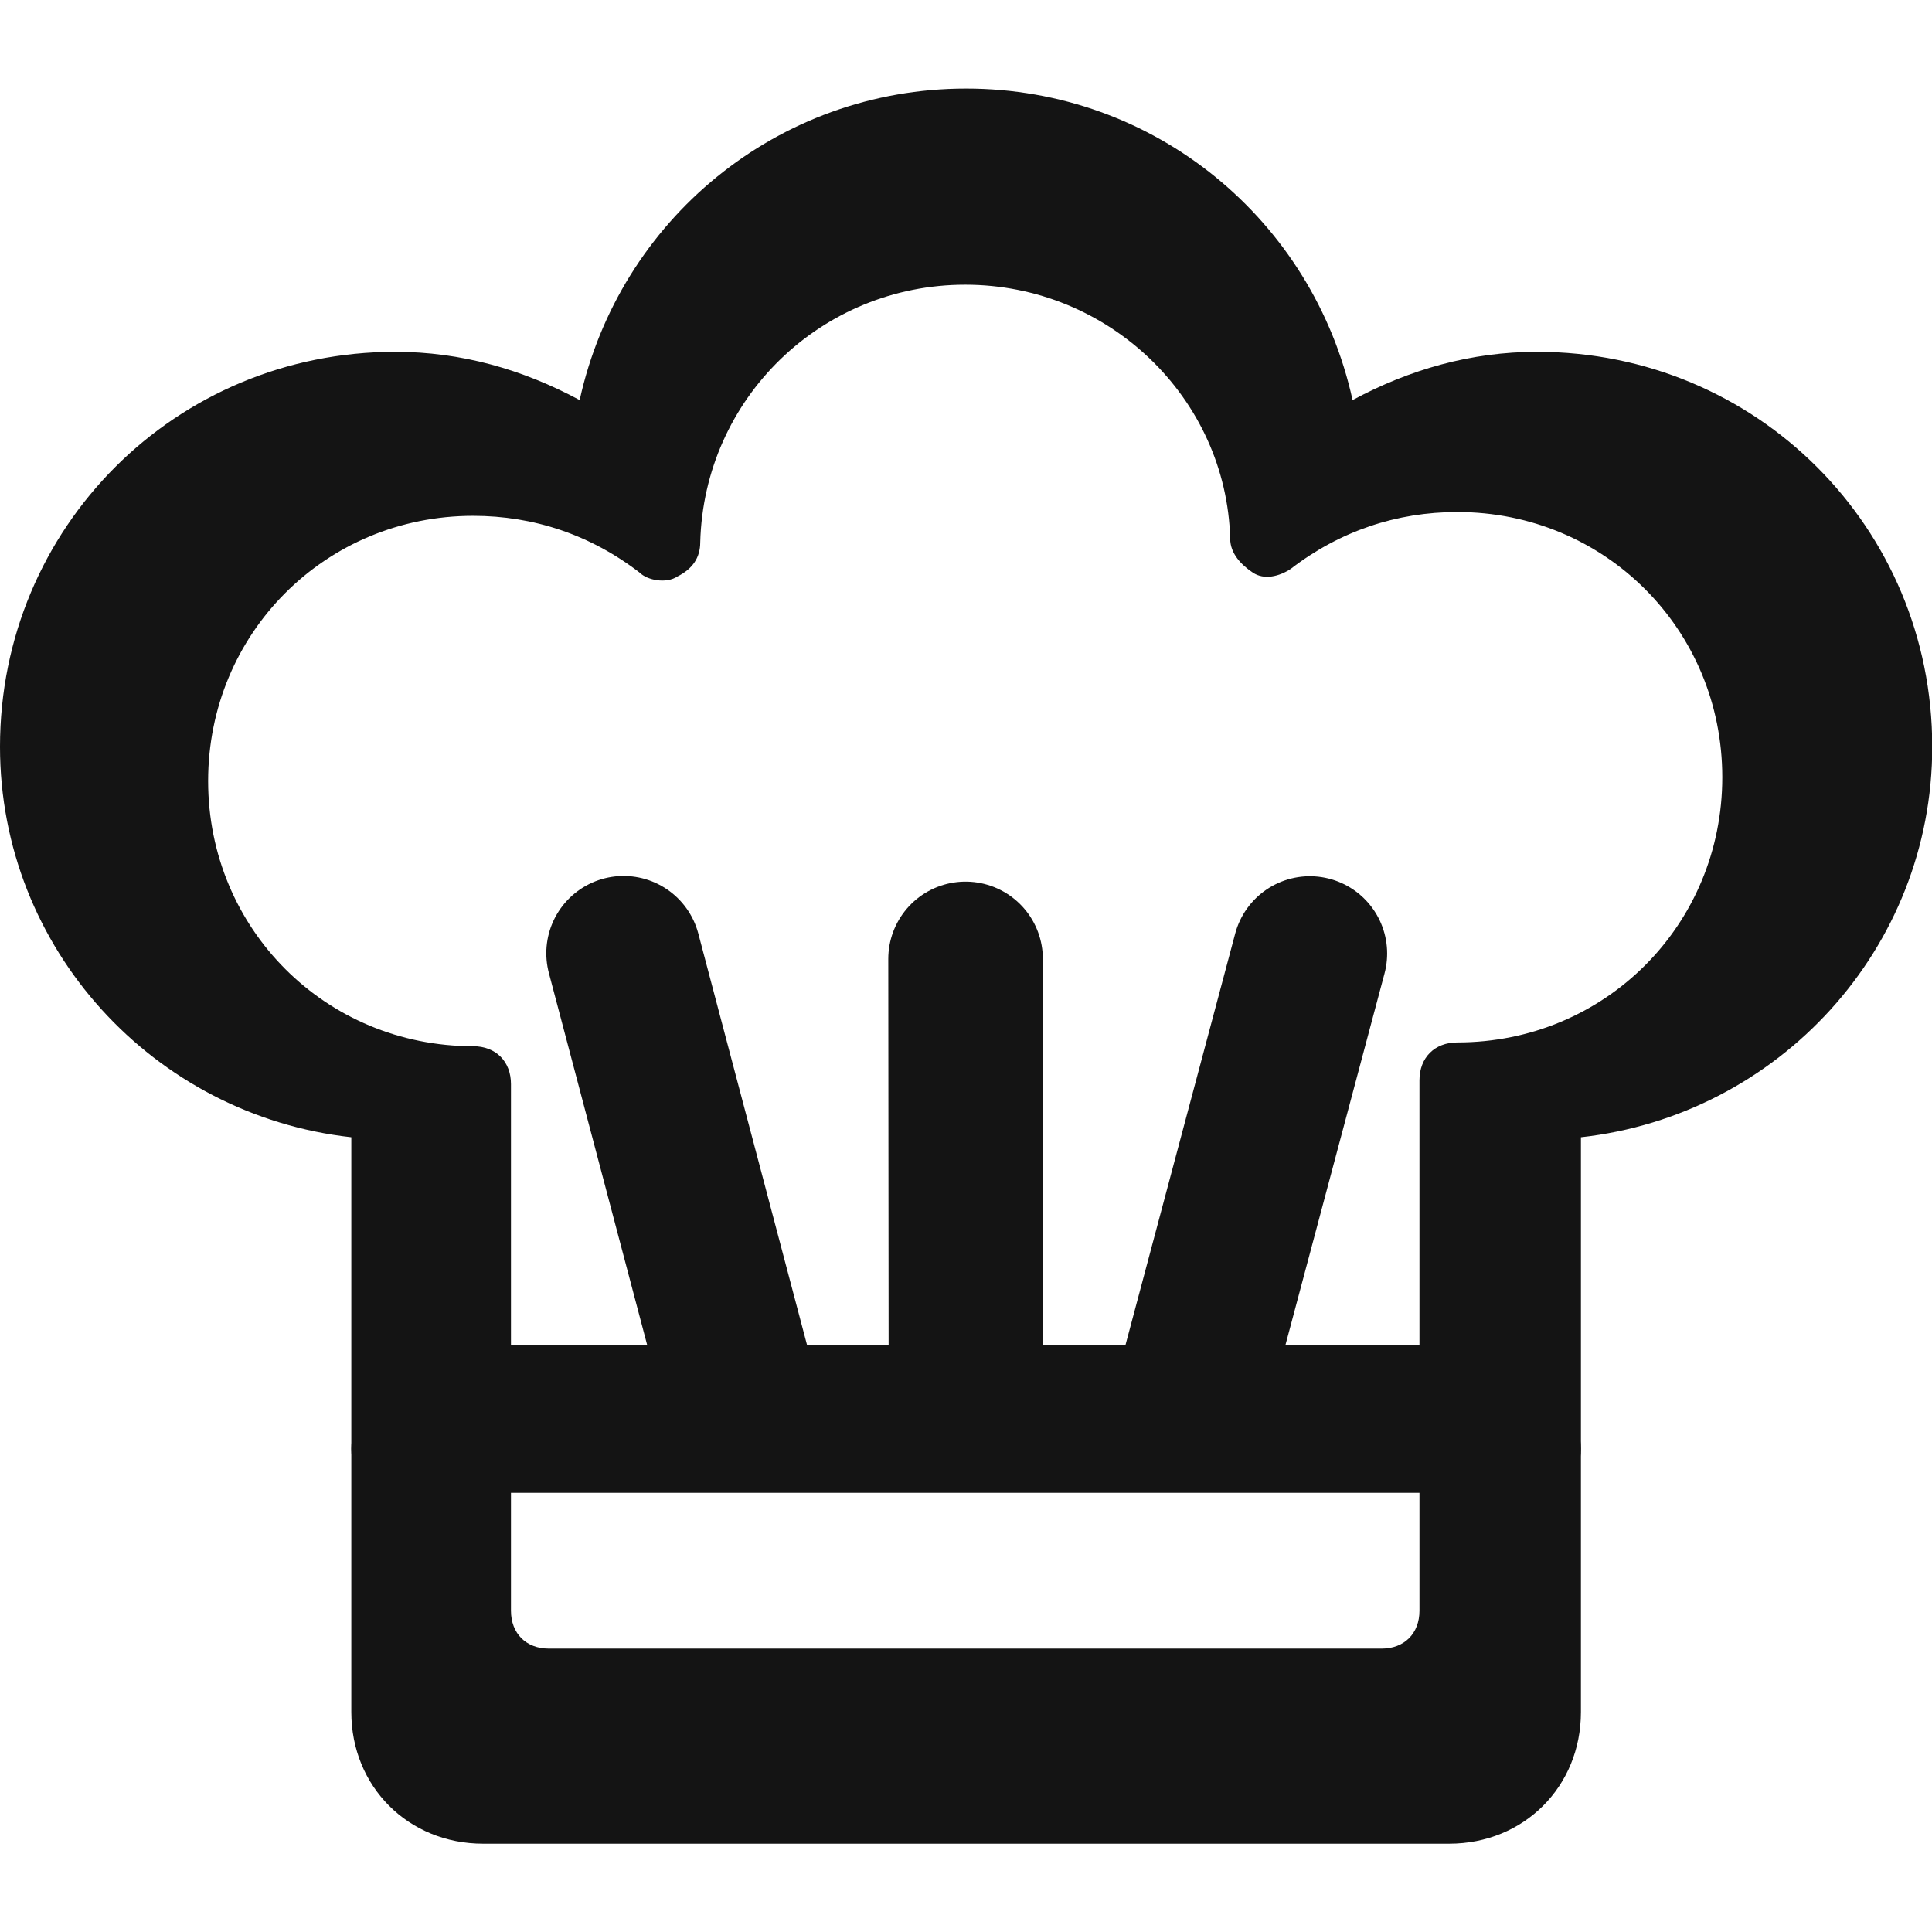 <?xml version="1.0" encoding="UTF-8"?>
<svg xmlns="http://www.w3.org/2000/svg" xmlns:v="https://vecta.io/nano" width="500" height="500">
  <style><![CDATA[.B{clip-rule:nonzero}.C{fill:#141414}]]></style>
  <defs>
    <clipPath id="A">
      <path d="M0 17.109h375V290H0zm0 0" class="B"></path>
    </clipPath>
    <clipPath id="B">
      <path d="M68 272h239v85.609H68zm0 0" class="B"></path>
    </clipPath>
    <clipPath id="C">
      <path d="M15.754 31.426h343.5V282h-343.5zm0 0" class="B"></path>
    </clipPath>
    <clipPath id="D">
      <path d="M78 265h219v78.426H78zm0 0" class="B"></path>
    </clipPath>
    <clipPath id="E">
      <path d="M25.699 40.465h323.25V276H25.699zm0 0" class="B"></path>
    </clipPath>
    <clipPath id="F">
      <path d="M84 260h207v74.465H84zm0 0" class="B"></path>
    </clipPath>
  </defs>
  <g transform="matrix(1.334 0 0 1.334 -.094 .094)" class="C">
    <g clip-path="url(#A)">
      <path d="M298.254 289.508H76.746c-5.113 0-8.52-3.402-8.52-8.512v-60.438C29.891 216.301.07 183.953.07 144.797c0-42.562 34.078-76.613 76.676-76.613 12.777 0 24.707 3.406 35.781 9.363 7.668-34.898 38.34-60.437 74.973-60.437s67.305 25.539 74.973 60.438c11.074-5.957 23-9.363 35.781-9.363 42.598 0 76.676 34.051 76.676 76.613 0 39.156-29.82 71.504-68.156 75.762v60.438c0 5.109-3.406 8.512-8.52 8.512zM85.266 272.484h204.469v-59.586c0-5.109 3.406-8.516 8.52-8.516 33.227 0 59.637-26.387 59.637-59.586s-26.41-59.586-59.637-59.586c-13.633 0-26.41 4.254-37.484 12.766-2.559 1.703-5.965 2.555-8.52.852s-5.113-4.254-5.113-7.66c-.852-31.496-27.262-57.035-59.637-57.035s-58.785 25.539-59.637 57.887c0 3.406-1.703 5.957-5.113 7.66-2.555 1.703-6.812.852-8.52-.852-11.074-8.512-23.852-12.766-37.484-12.766-33.227 0-59.637 26.387-59.637 59.586s26.41 59.586 59.637 59.586c5.113 0 8.52 3.406 8.52 8.516zm0 0"></path>
    </g>
    <g clip-path="url(#B)">
      <path d="M281.215 357.609H93.785c-14.484 0-25.559-11.066-25.559-25.539v-51.074c0-5.105 3.406-8.512 8.52-8.512h221.508c5.113 0 8.52 3.406 8.52 8.512v51.074c0 14.473-11.074 25.539-25.559 25.539zM85.266 289.508v42.563c0 5.109 3.406 8.516 8.52 8.516h187.43c5.113 0 8.52-3.406 8.52-8.516v-42.562zm0 0"></path>
    </g>
    <g clip-path="url(#C)">
      <path d="M288.953 281.027H86.055c-4.68 0-7.801-3.121-7.801-7.801v-55.379c-35.117-3.902-62.434-33.539-62.434-69.422 0-39 31.219-70.199 70.234-70.199 11.707 0 22.633 3.121 32.777 8.582 7.023-31.98 35.117-55.383 68.672-55.383s61.652 23.402 68.676 55.383c10.145-5.461 21.07-8.582 32.773-8.582 39.02 0 70.234 31.199 70.234 70.199 0 35.883-27.312 65.52-62.43 69.422v55.379c0 4.68-3.121 7.801-7.805 7.801zM93.859 265.426h187.293v-54.598c0-4.68 3.121-7.801 7.801-7.801 30.438 0 54.629-24.18 54.629-54.602s-24.191-54.598-54.629-54.598c-12.484 0-24.191 3.898-34.336 11.699-2.34 1.559-5.461 2.34-7.805.781s-4.68-3.902-4.68-7.023c-.781-28.859-24.973-52.258-54.629-52.258s-53.844 23.398-54.625 53.039c0 3.121-1.562 5.461-4.684 7.02-2.34 1.563-6.242.781-7.801-.777-10.148-7.801-21.852-11.703-34.34-11.703-30.434 0-54.625 24.18-54.625 54.602s24.191 54.602 54.625 54.602c4.684 0 7.805 3.117 7.805 7.797zm0 0"></path>
    </g>
    <g clip-path="url(#D)">
      <path d="M273.348 343.426H101.664c-13.266 0-23.41-10.141-23.41-23.398v-46.801c0-4.68 3.121-7.801 7.801-7.801h202.898c4.684 0 7.805 3.121 7.805 7.801v46.801c0 13.258-10.145 23.398-23.41 23.398zM93.859 281.027v39c0 4.68 3.121 7.801 7.805 7.801h171.684c4.68 0 7.805-3.121 7.805-7.801v-39zm0 0"></path>
    </g>
    <g clip-path="url(#E)">
      <path d="M282.793 275.664H91.855c-4.406 0-7.344-2.941-7.344-7.352v-52.184c-33.047-3.676-58.75-31.605-58.75-65.414 0-36.75 29.375-66.152 66.094-66.152 11.016 0 21.297 2.941 30.844 8.086 6.609-30.137 33.047-52.184 64.625-52.184s58.016 22.047 64.625 52.184c9.547-5.145 19.828-8.086 30.844-8.086 36.719 0 66.094 29.402 66.094 66.152 0 33.809-25.703 61.738-58.75 65.414v52.184c0 4.41-2.937 7.352-7.344 7.352zM99.199 260.965h176.25v-51.453c0-4.406 2.938-7.348 7.344-7.348 28.641 0 51.406-22.785 51.406-51.449s-22.766-51.453-51.406-51.453c-11.75 0-22.766 3.676-32.313 11.027-2.203 1.469-5.141 2.203-7.344.734s-4.406-3.676-4.406-6.613c-.734-27.195-23.5-49.246-51.406-49.246s-50.672 22.051-51.406 49.98c0 2.938-1.469 5.145-4.406 6.613-2.203 1.469-5.875.734-7.344-.734C114.621 103.672 103.605 100 91.855 100c-28.641 0-51.406 22.785-51.406 51.449s22.766 51.449 51.406 51.449c4.406 0 7.344 2.941 7.344 7.352zm0 0"></path>
    </g>
    <g clip-path="url(#F)">
      <path d="M268.105 334.465H106.543c-12.484 0-22.031-9.555-22.031-22.051v-44.102c0-4.41 2.938-7.348 7.344-7.348h190.938c4.406 0 7.344 2.938 7.344 7.348v44.102c0 12.496-9.547 22.051-22.031 22.051zM99.199 275.664v36.75c0 4.41 2.938 7.348 7.344 7.348h161.563c4.406 0 7.344-2.937 7.344-7.348v-36.75zm0 0"></path>
    </g>
  </g>
  <path d="M249.979 355.325l-.093-107.159m-59.654 107.707l-28.849-109.171m148.509 109.192l29.1-109.125" stroke-linecap="round" fill="none" stroke="#141414" stroke-width="40"></path>
</svg>
